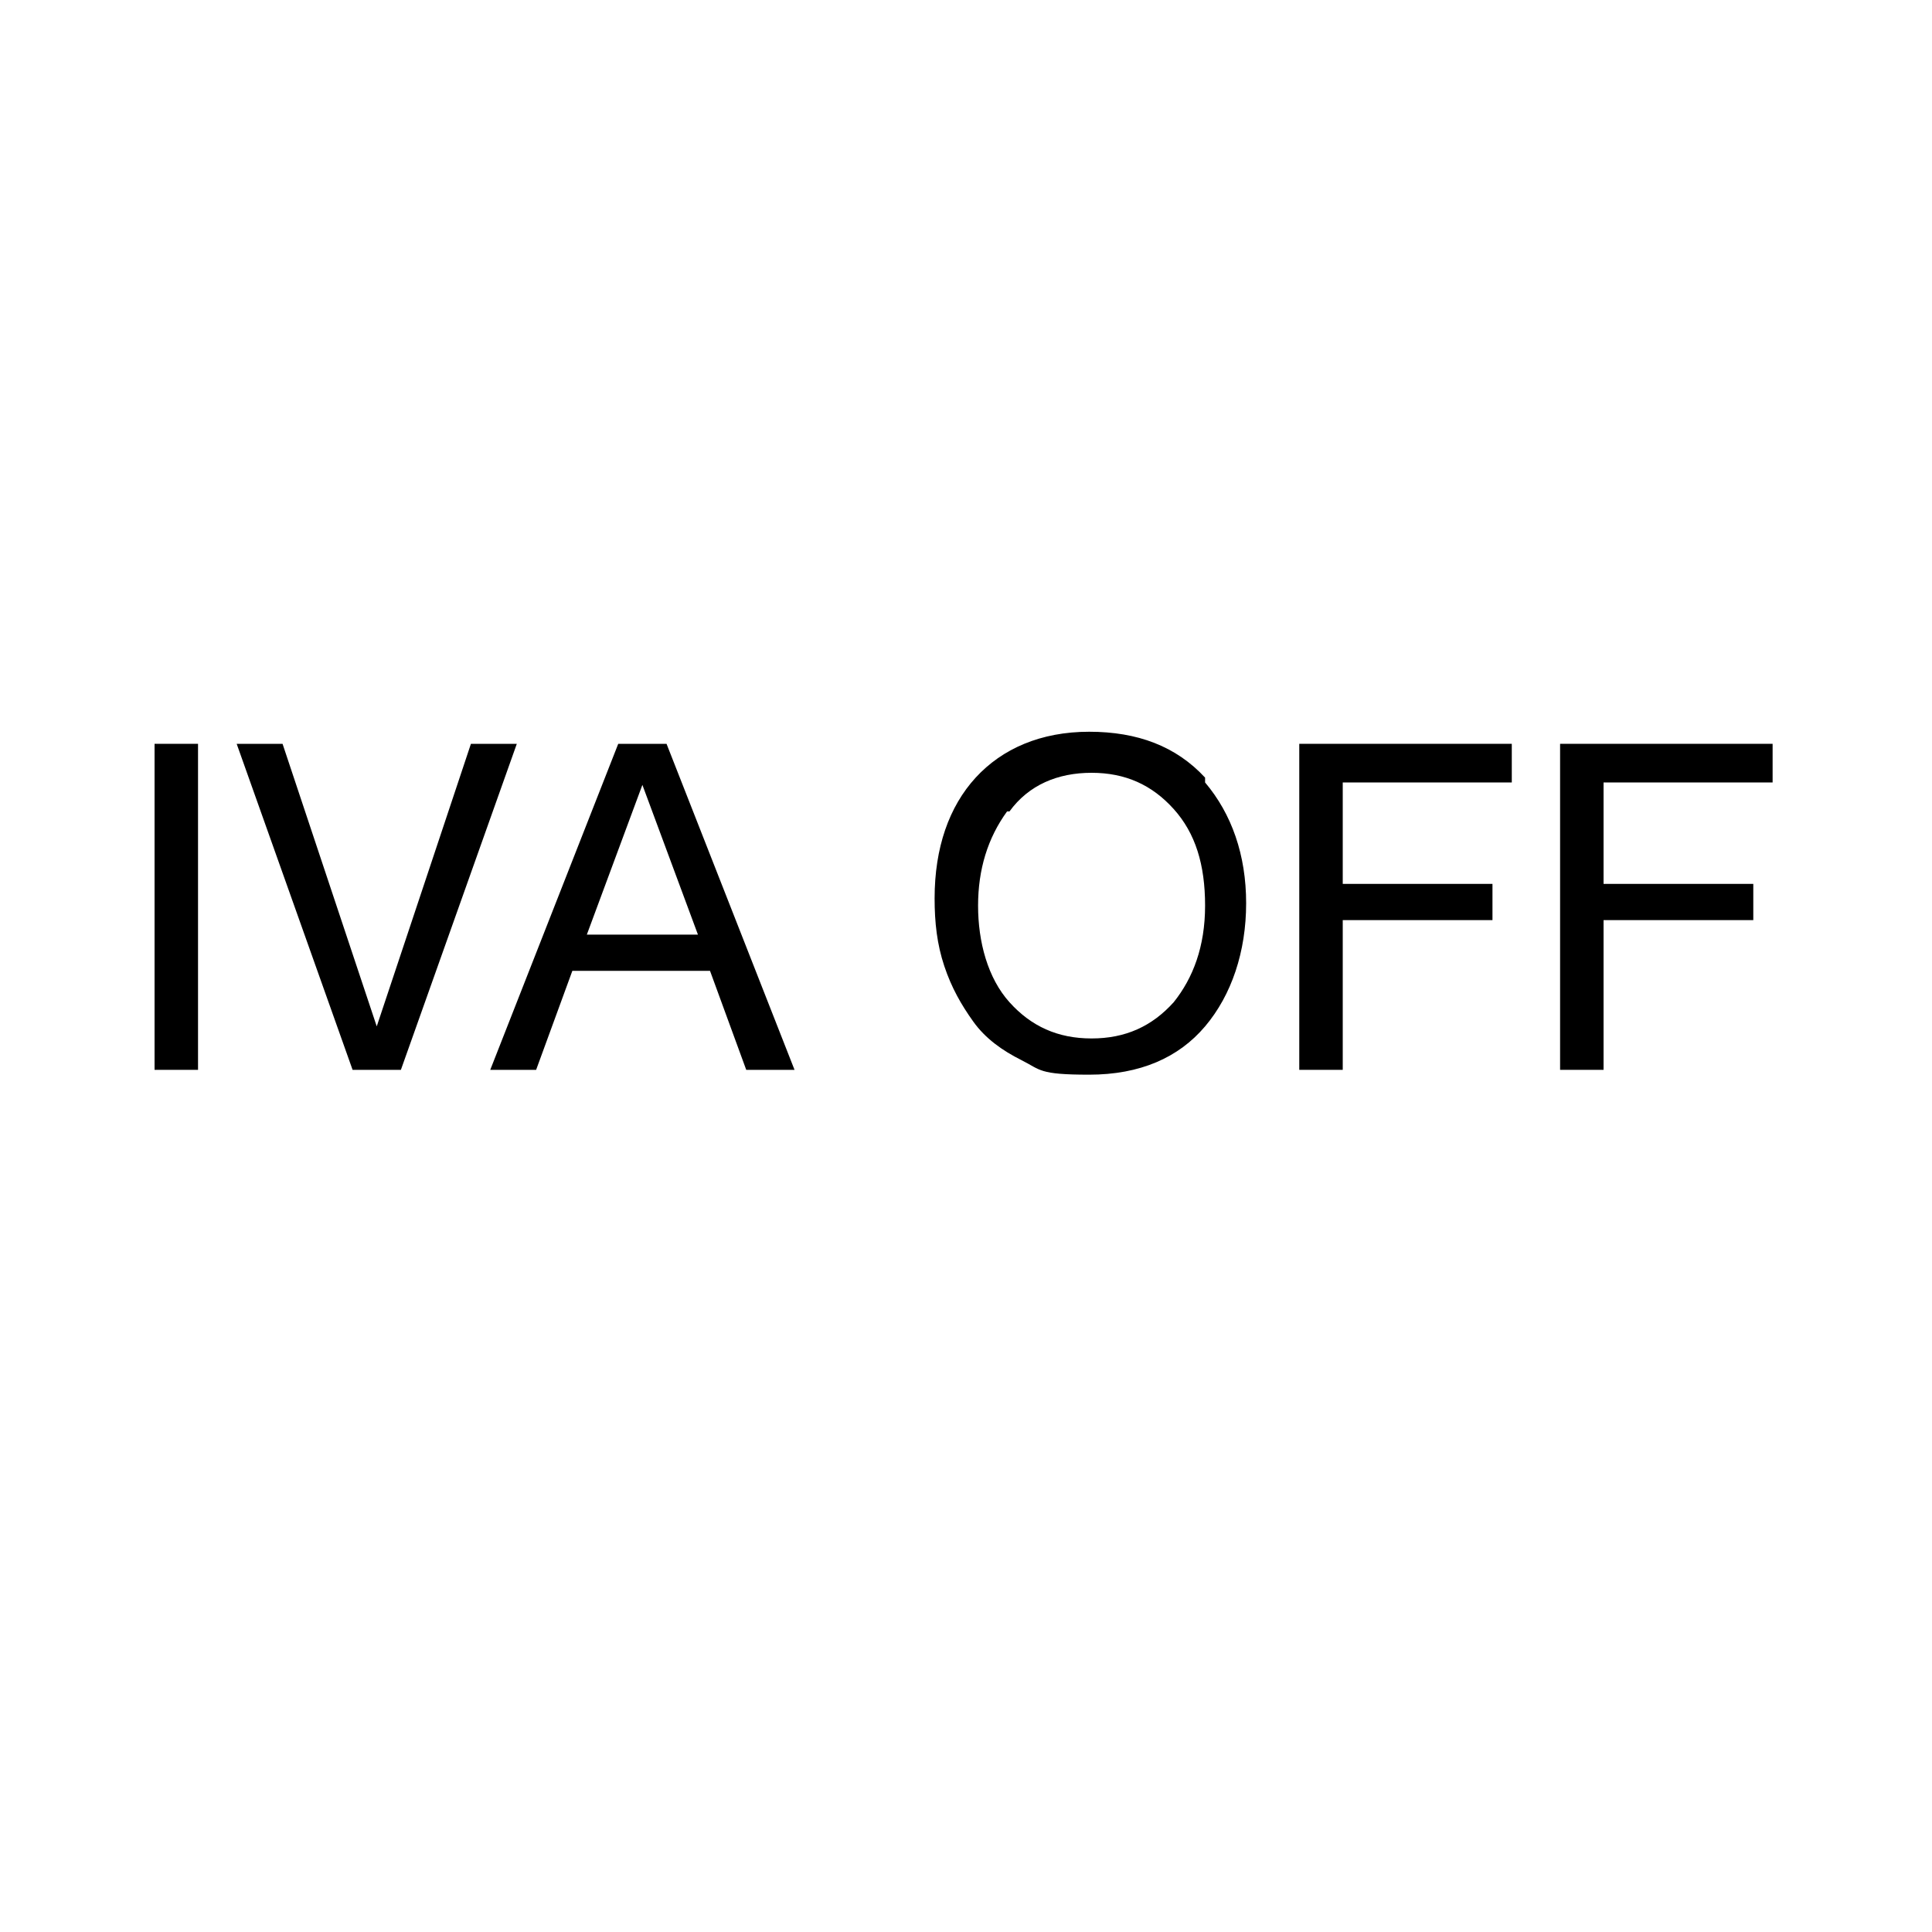 <?xml version="1.0" encoding="UTF-8"?>
<svg xmlns="http://www.w3.org/2000/svg" version="1.1" viewBox="0 0 80 80">
  <!-- Generator: Adobe Illustrator 28.6.0, SVG Export Plug-In . SVG Version: 1.2.0 Build 709)  -->
  <g>
    <g id="Capa_1">
      <g>
        <path d="M8.2,44.3h-1.8v-13.5h1.8v13.5Z"/>
        <path d="M11.7,30.8l3.9,11.7,3.9-11.7h1.9l-4.8,13.5h-2l-4.8-13.5h2Z"/>
        <path d="M32.9,44.3h-2l-1.5-4.1h-5.7l-1.5,4.1h-1.9l5.3-13.5h2l5.3,13.5ZM26.6,32.5l-2.3,6.2h4.6l-2.3-6.2Z"/>
        <path d="M49.9,32.4c1.1,1.3,1.7,3,1.7,5s-.6,3.8-1.7,5.1c-1.1,1.3-2.7,2-4.8,2s-2-.2-2.8-.6-1.5-.9-2-1.6c-.5-.7-.9-1.4-1.2-2.3-.3-.9-.4-1.8-.4-2.8,0-2.1.6-3.8,1.7-5s2.7-1.9,4.7-1.9,3.6.6,4.8,1.9ZM41.7,33.6c-.8,1.1-1.2,2.4-1.2,3.9s.4,3,1.3,4c.9,1,2,1.5,3.4,1.5s2.5-.5,3.4-1.5c.8-1,1.3-2.3,1.3-4s-.4-3-1.3-4c-.9-1-2-1.5-3.4-1.5s-2.6.5-3.4,1.6Z"/>
        <path d="M62.7,32.4h-7.1v4.2h6.2v1.5h-6.2v6.2h-1.8v-13.5h8.8v1.6Z"/>
        <path d="M73.5,32.4h-7.1v4.2h6.2v1.5h-6.2v6.2h-1.8v-13.5h8.8v1.6Z"/>
      </g>
    </g>
  </g>
</svg>